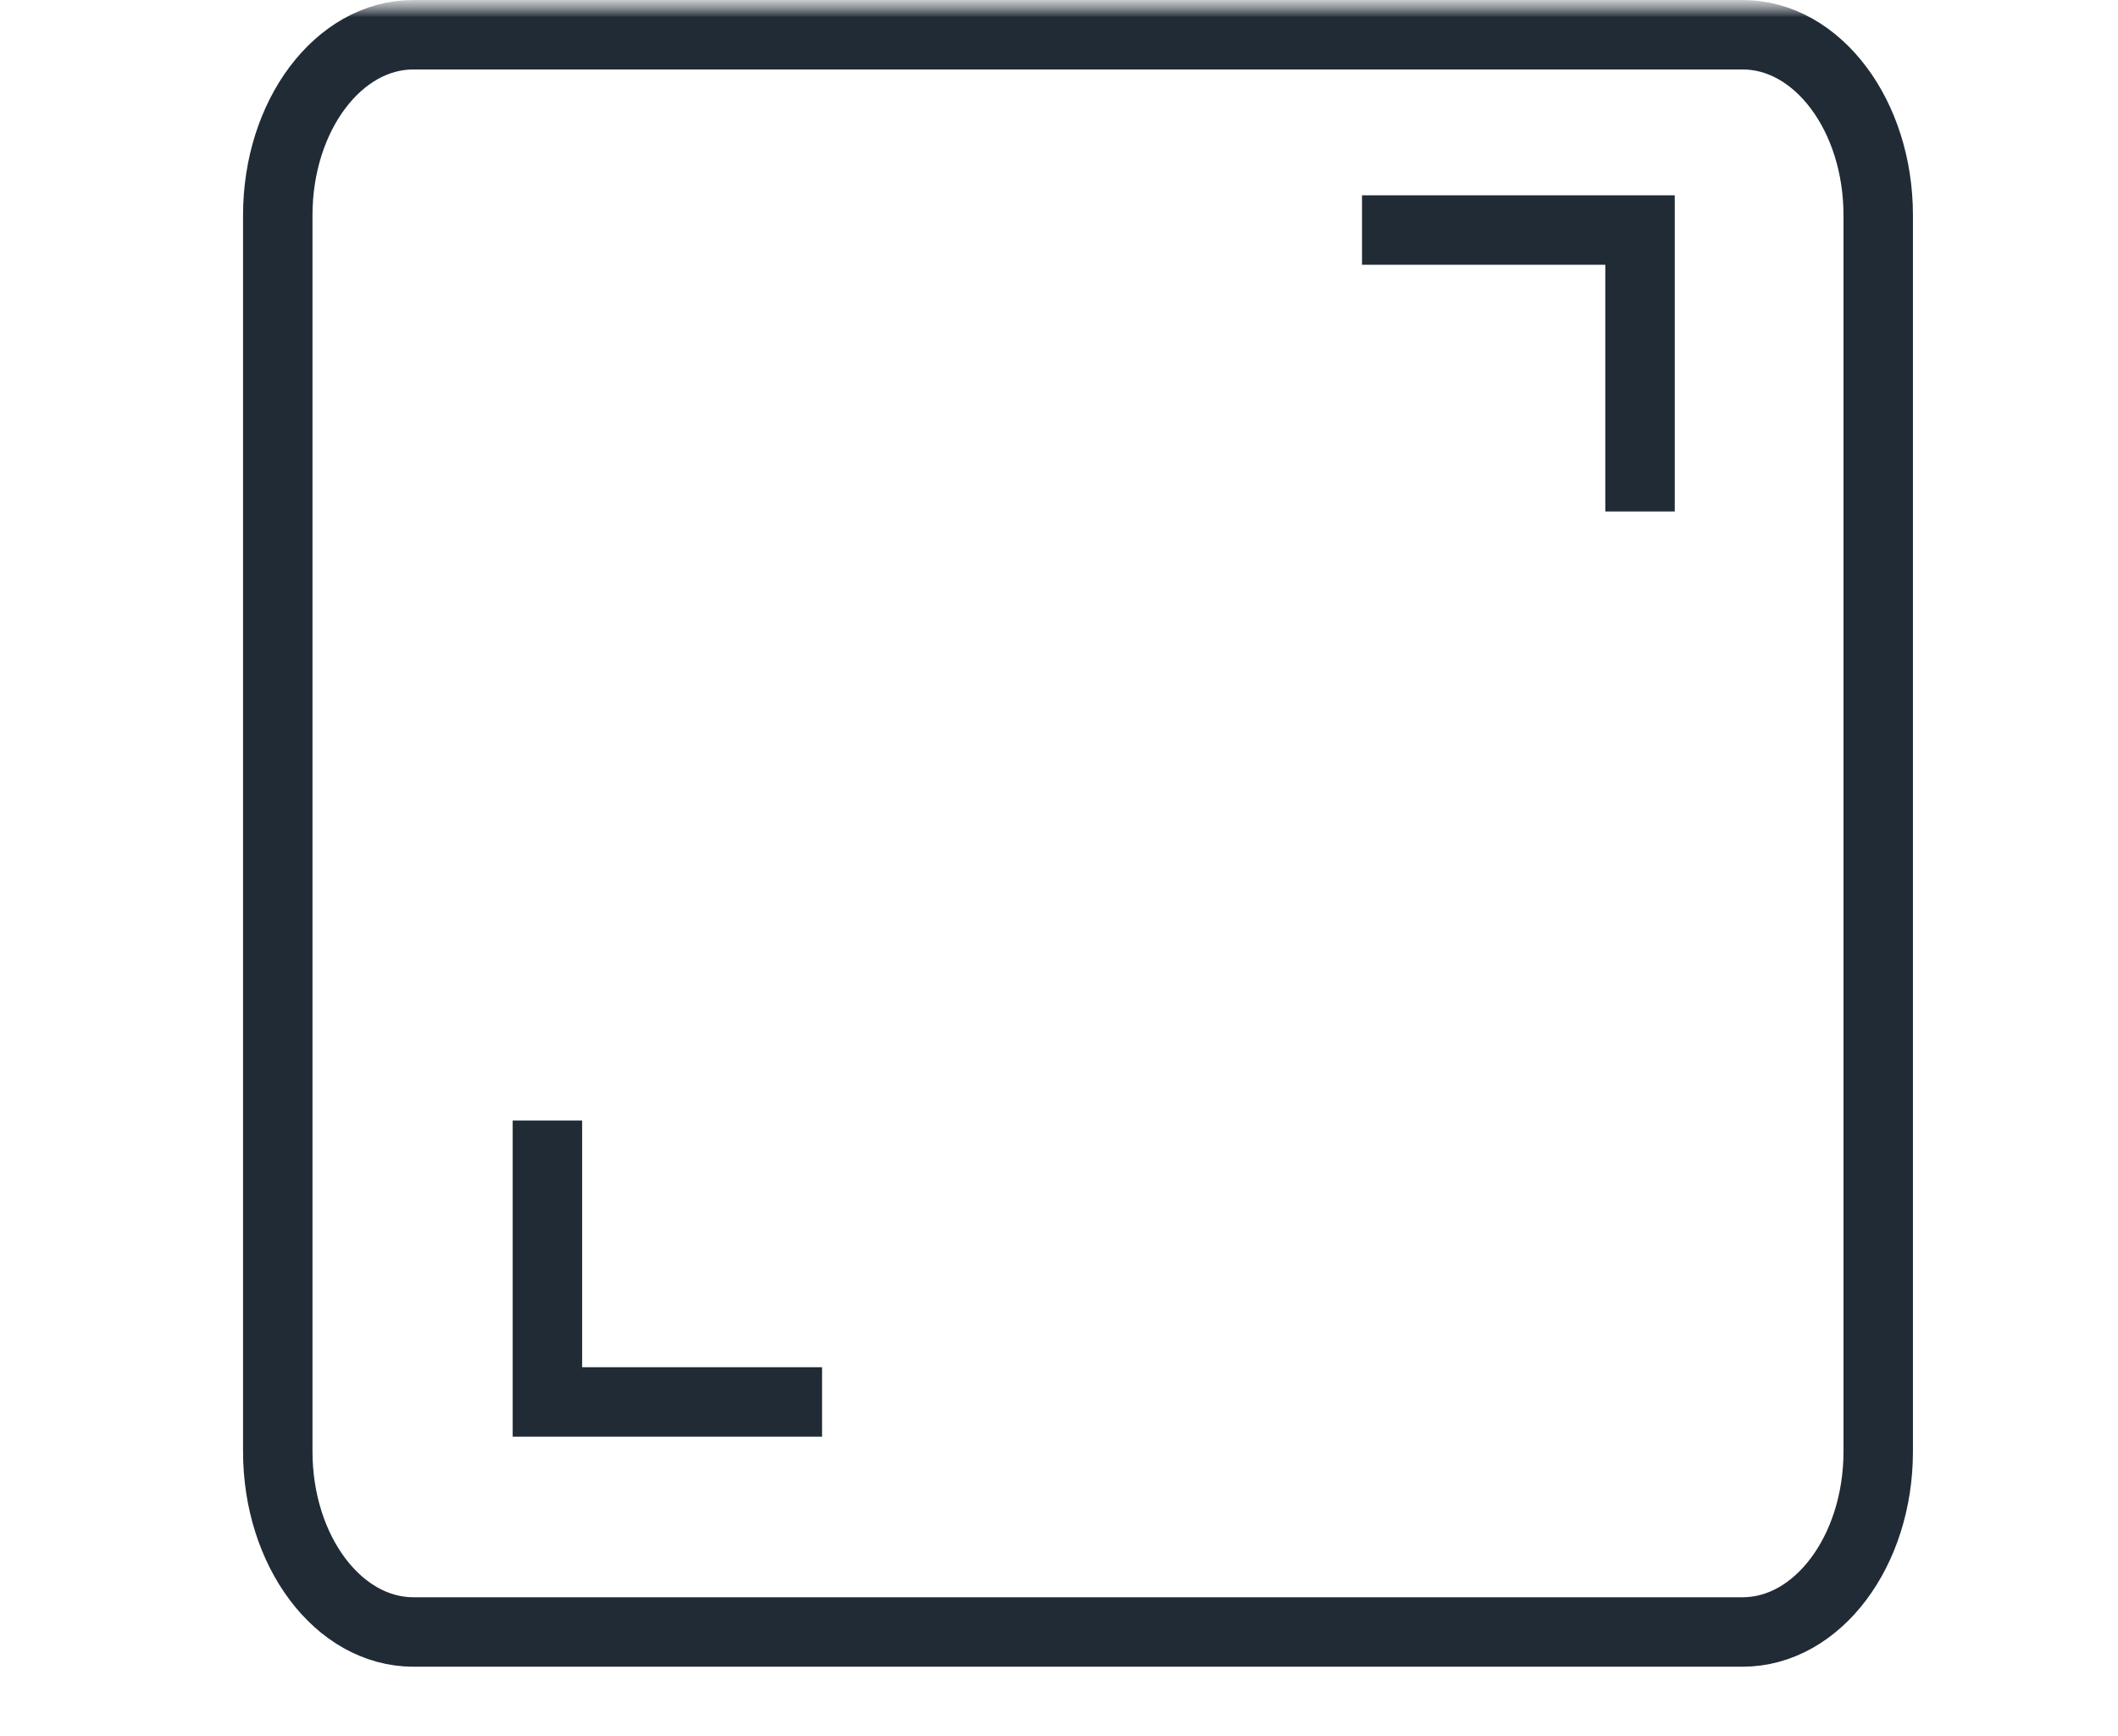 <?xml version="1.0" encoding="UTF-8"?>
<svg xmlns="http://www.w3.org/2000/svg" width="61" height="50" viewBox="0 0 61 50" fill="none">
  <mask id="mask0_5337_26731" style="mask-type:luminance" maskUnits="userSpaceOnUse" x="6" y="0" width="50" height="50">
    <path d="M56 0H6V50H56V0Z" fill="white"></path>
  </mask>
  <g mask="url(#mask0_5337_26731)">
    <mask id="mask1_5337_26731" style="mask-type:luminance" maskUnits="userSpaceOnUse" x="6" y="0" width="50" height="50">
      <path d="M6 3.8147e-06H56V50H6V3.8147e-06Z" fill="white"></path>
    </mask>
    <g mask="url(#mask1_5337_26731)">
      <path d="M50.188 1C52.345 1 54.094 3.327 54.094 6.198V41.802C54.094 44.673 52.345 47 50.188 47H11.906C9.749 47 8 44.673 8 41.802V6.198C8 3.327 9.749 1 11.906 1H50.188Z" stroke="#212B36" stroke-width="2" stroke-miterlimit="10"></path>
      <path d="M39.227 6.625H47.234V14.73" stroke="#212B36" stroke-width="2" stroke-miterlimit="10"></path>
      <path d="M23.676 40.375H15.766V32.27" stroke="#212B36" stroke-width="2" stroke-miterlimit="10"></path>
    </g>
  </g>
</svg>
